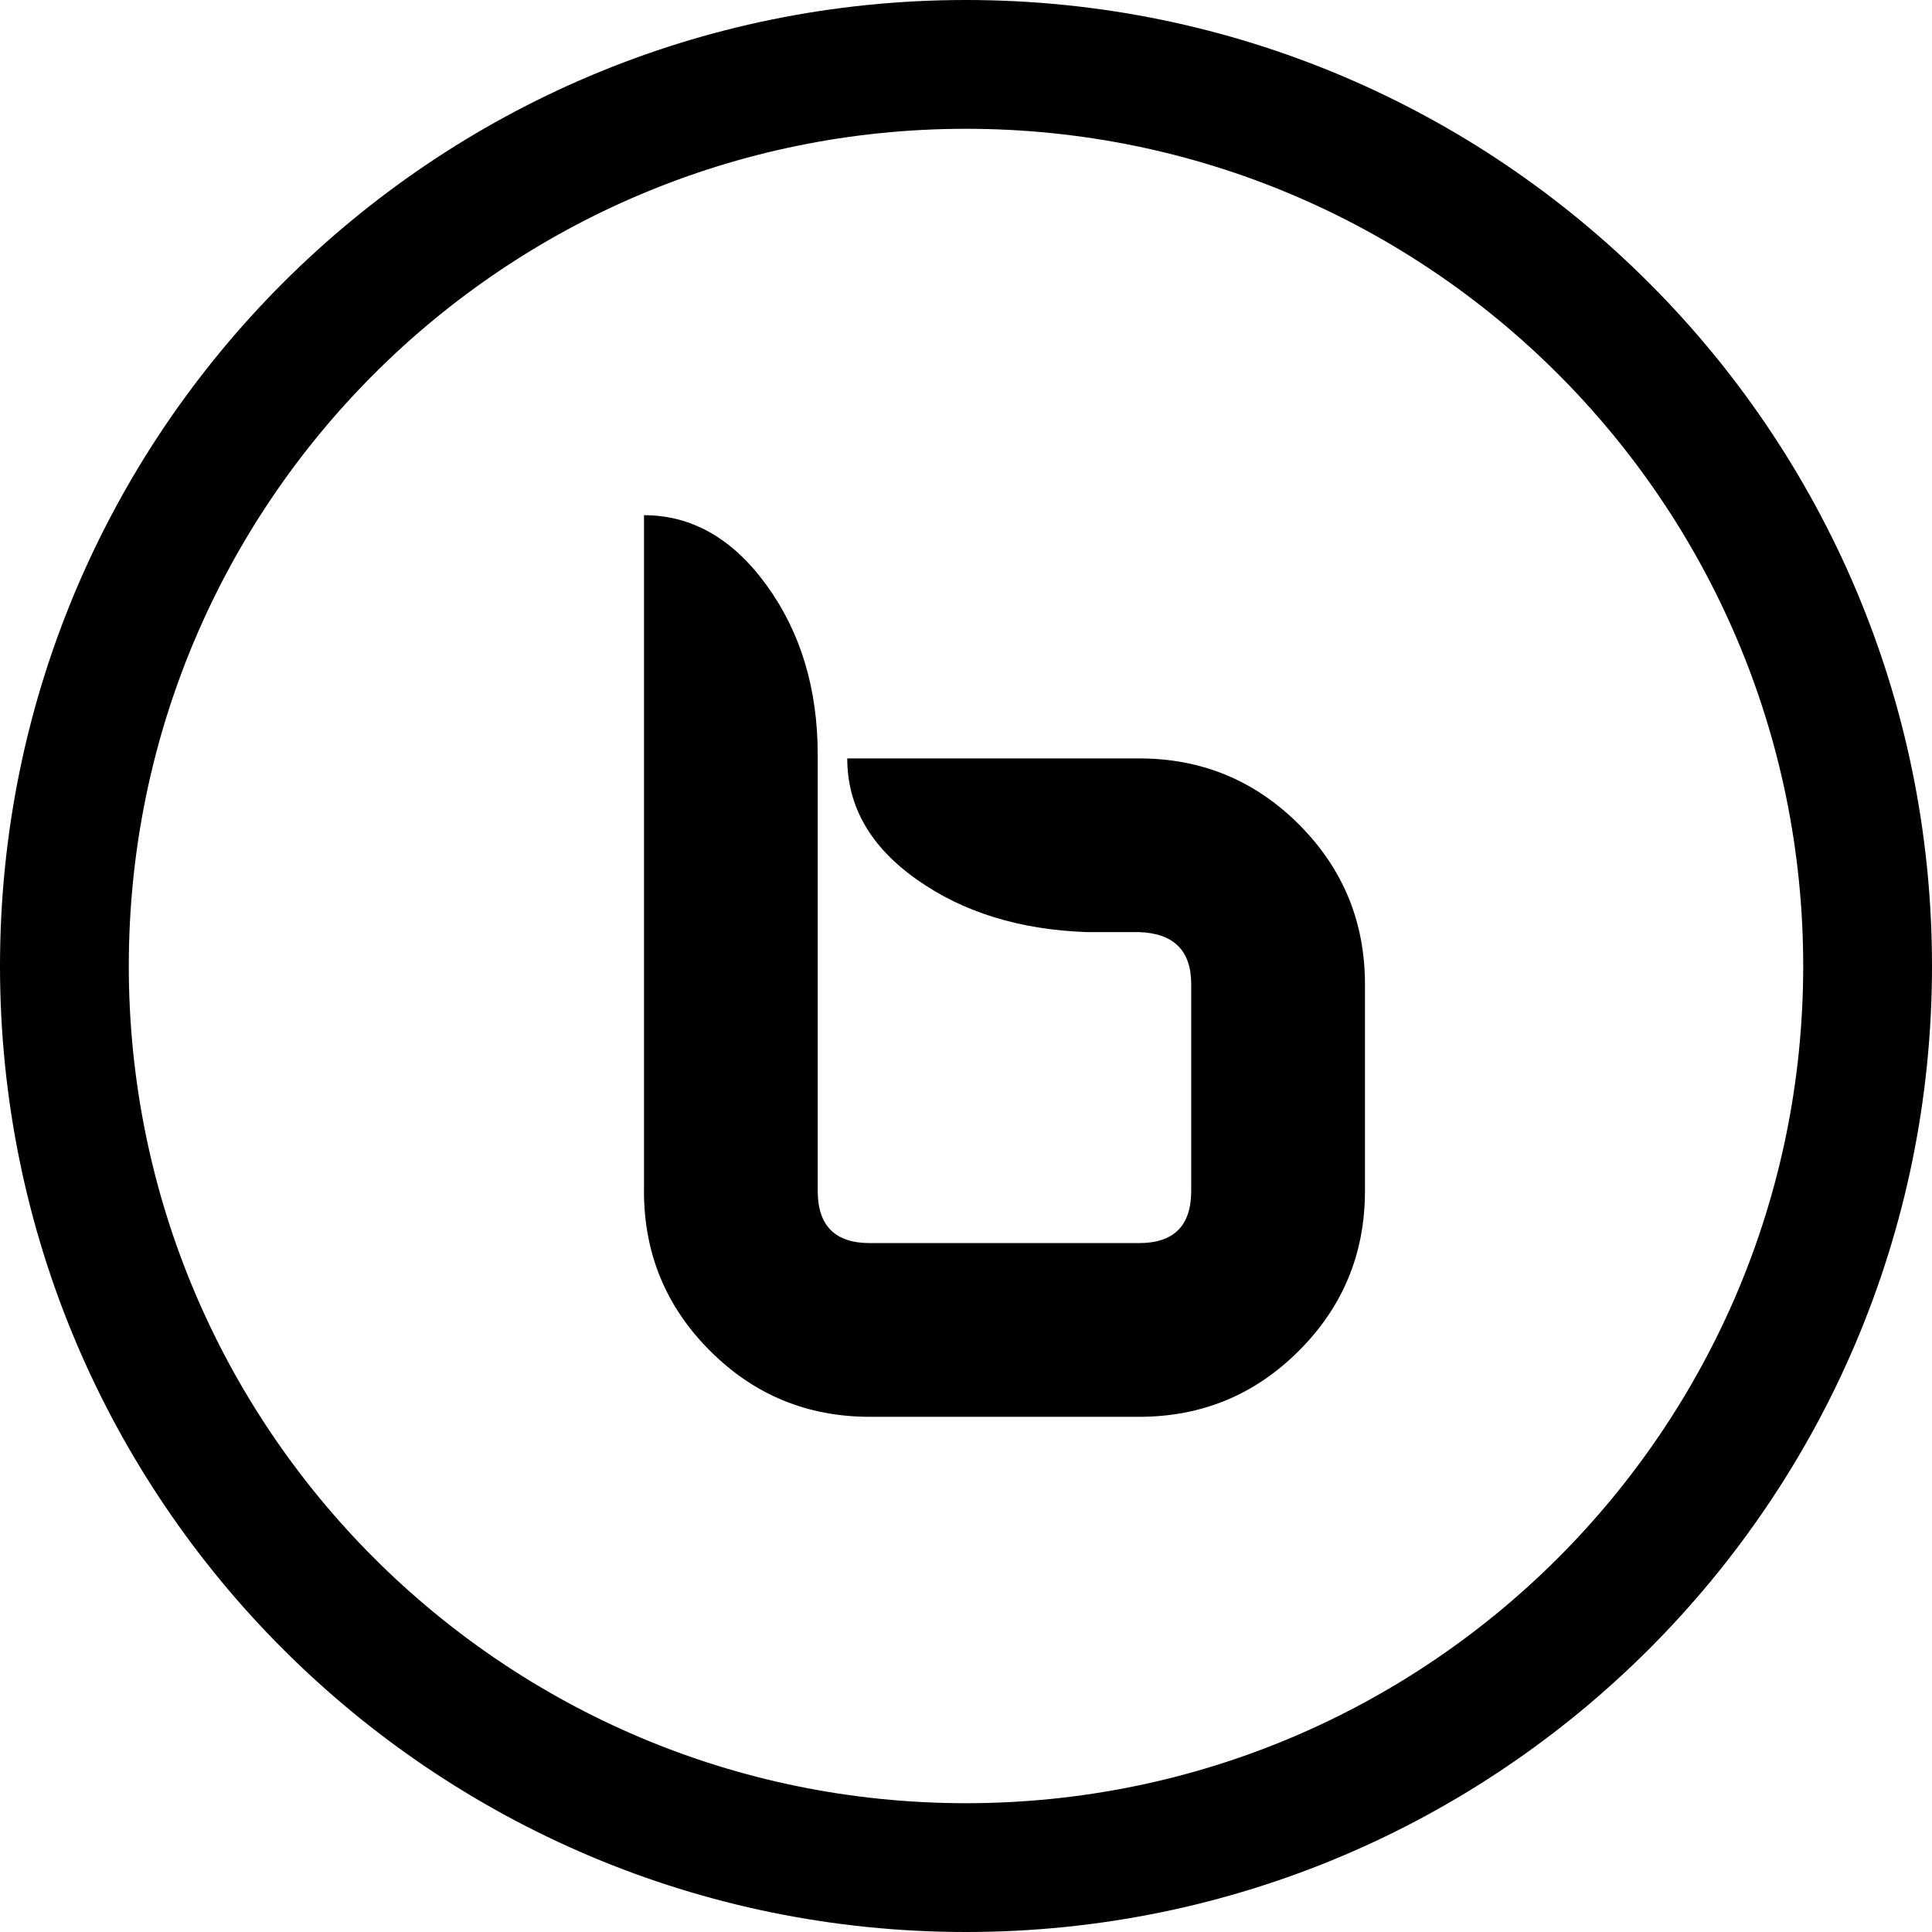 <svg xmlns="http://www.w3.org/2000/svg" style="fill:none" height="74" width="74"><path style="clip-rule:evenodd;fill:#000;fill-rule:evenodd;stroke-width:4.933" d="M69.067 37c0 17.71-14.357 32.067-32.067 32.067S4.933 54.71 4.933 37 19.29 4.933 37 4.933 69.067 19.29 69.067 37zM74 37c0 20.434-16.566 37-37 37C16.565 74 0 57.434 0 37 0 16.565 16.565 0 37 0c20.434 0 37 16.565 37 37Zm-49.333 8.617V19.733c1.836 0 3.405.899 4.704 2.695 1.3 1.797 1.95 3.96 1.95 6.488v16.701c0 1.33.665 1.996 1.995 1.996H43.63c1.33 0 1.996-.665 1.996-1.996v-7.918c0-1.287-.665-1.952-1.996-1.997h-1.996c-2.573-.09-4.747-.76-6.52-2.015-1.775-1.254-2.662-2.8-2.662-4.638H43.63c2.396 0 4.435.843 6.122 2.528 1.685 1.686 2.529 3.726 2.529 6.122v7.918c0 2.395-.844 4.436-2.53 6.121-1.686 1.687-3.725 2.529-6.12 2.529H33.315c-2.395 0-4.436-.842-6.12-2.529-1.687-1.685-2.53-3.726-2.53-6.121z"/></svg>
